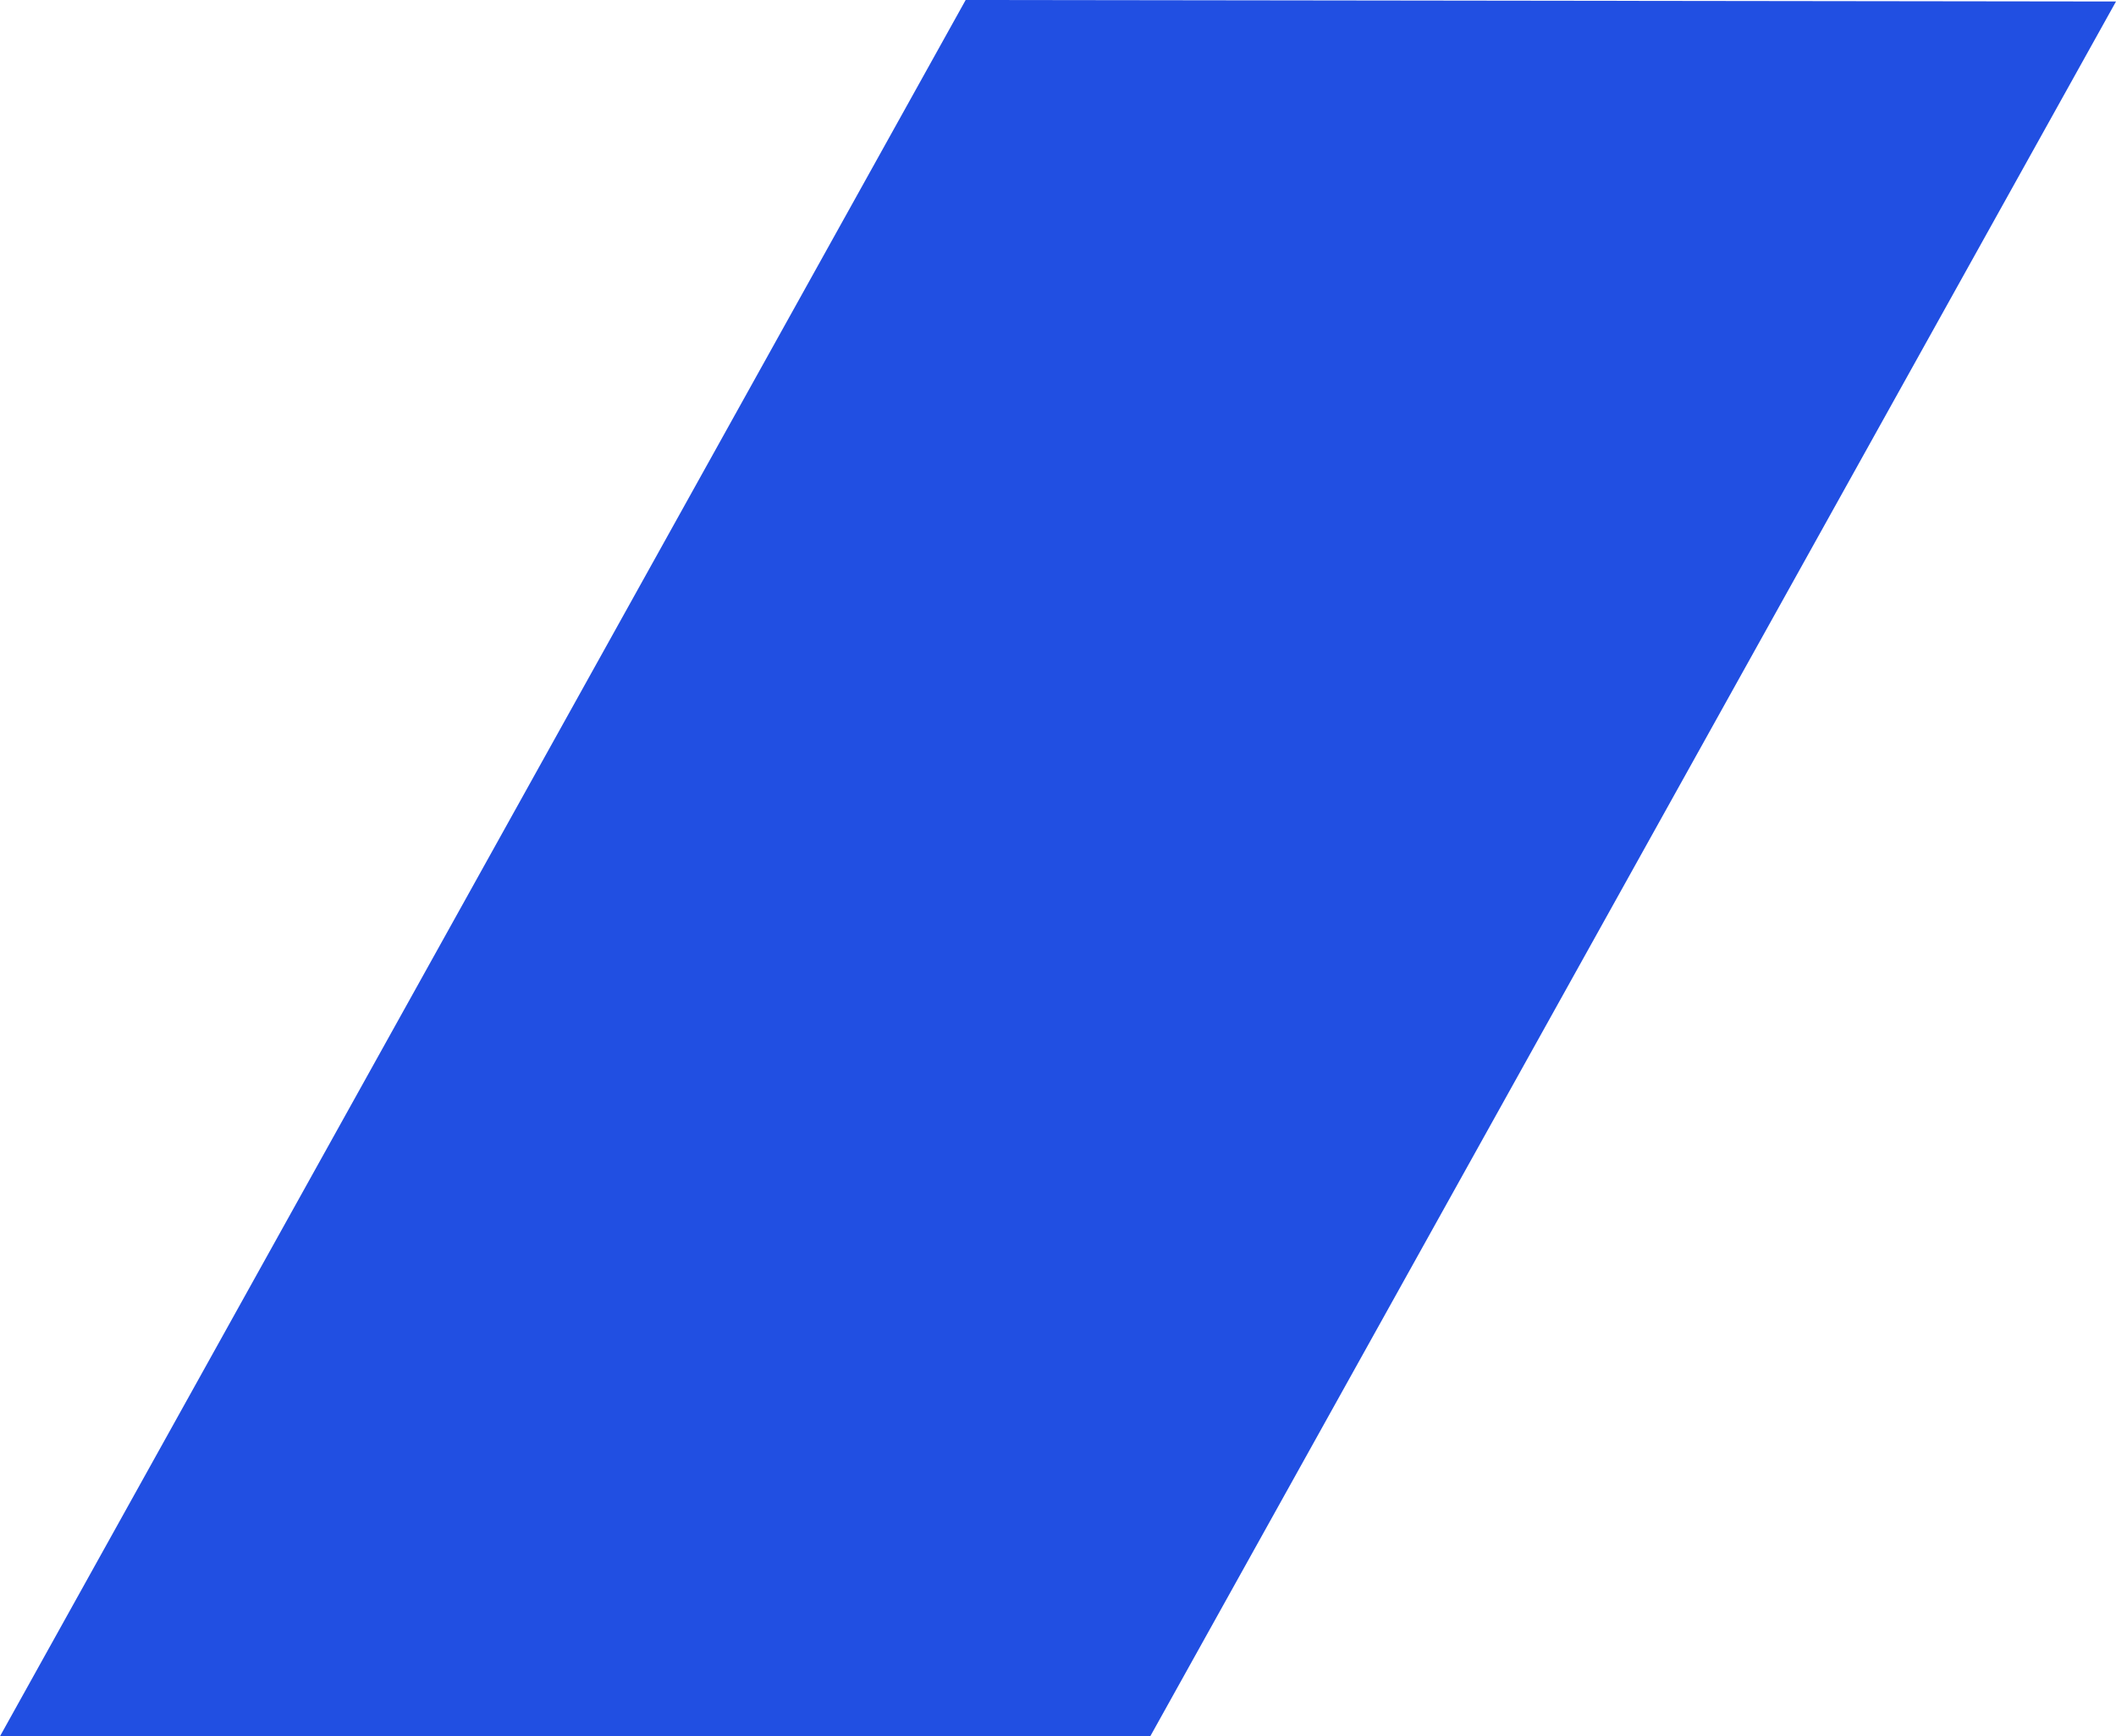 <?xml version="1.0" encoding="UTF-8"?> <svg xmlns="http://www.w3.org/2000/svg" width="273" height="224" viewBox="0 0 273 224" fill="none"> <path d="M148.406 224H0L124.587 0L273 0.193L148.406 224Z" fill="#214FE2"></path> </svg> 